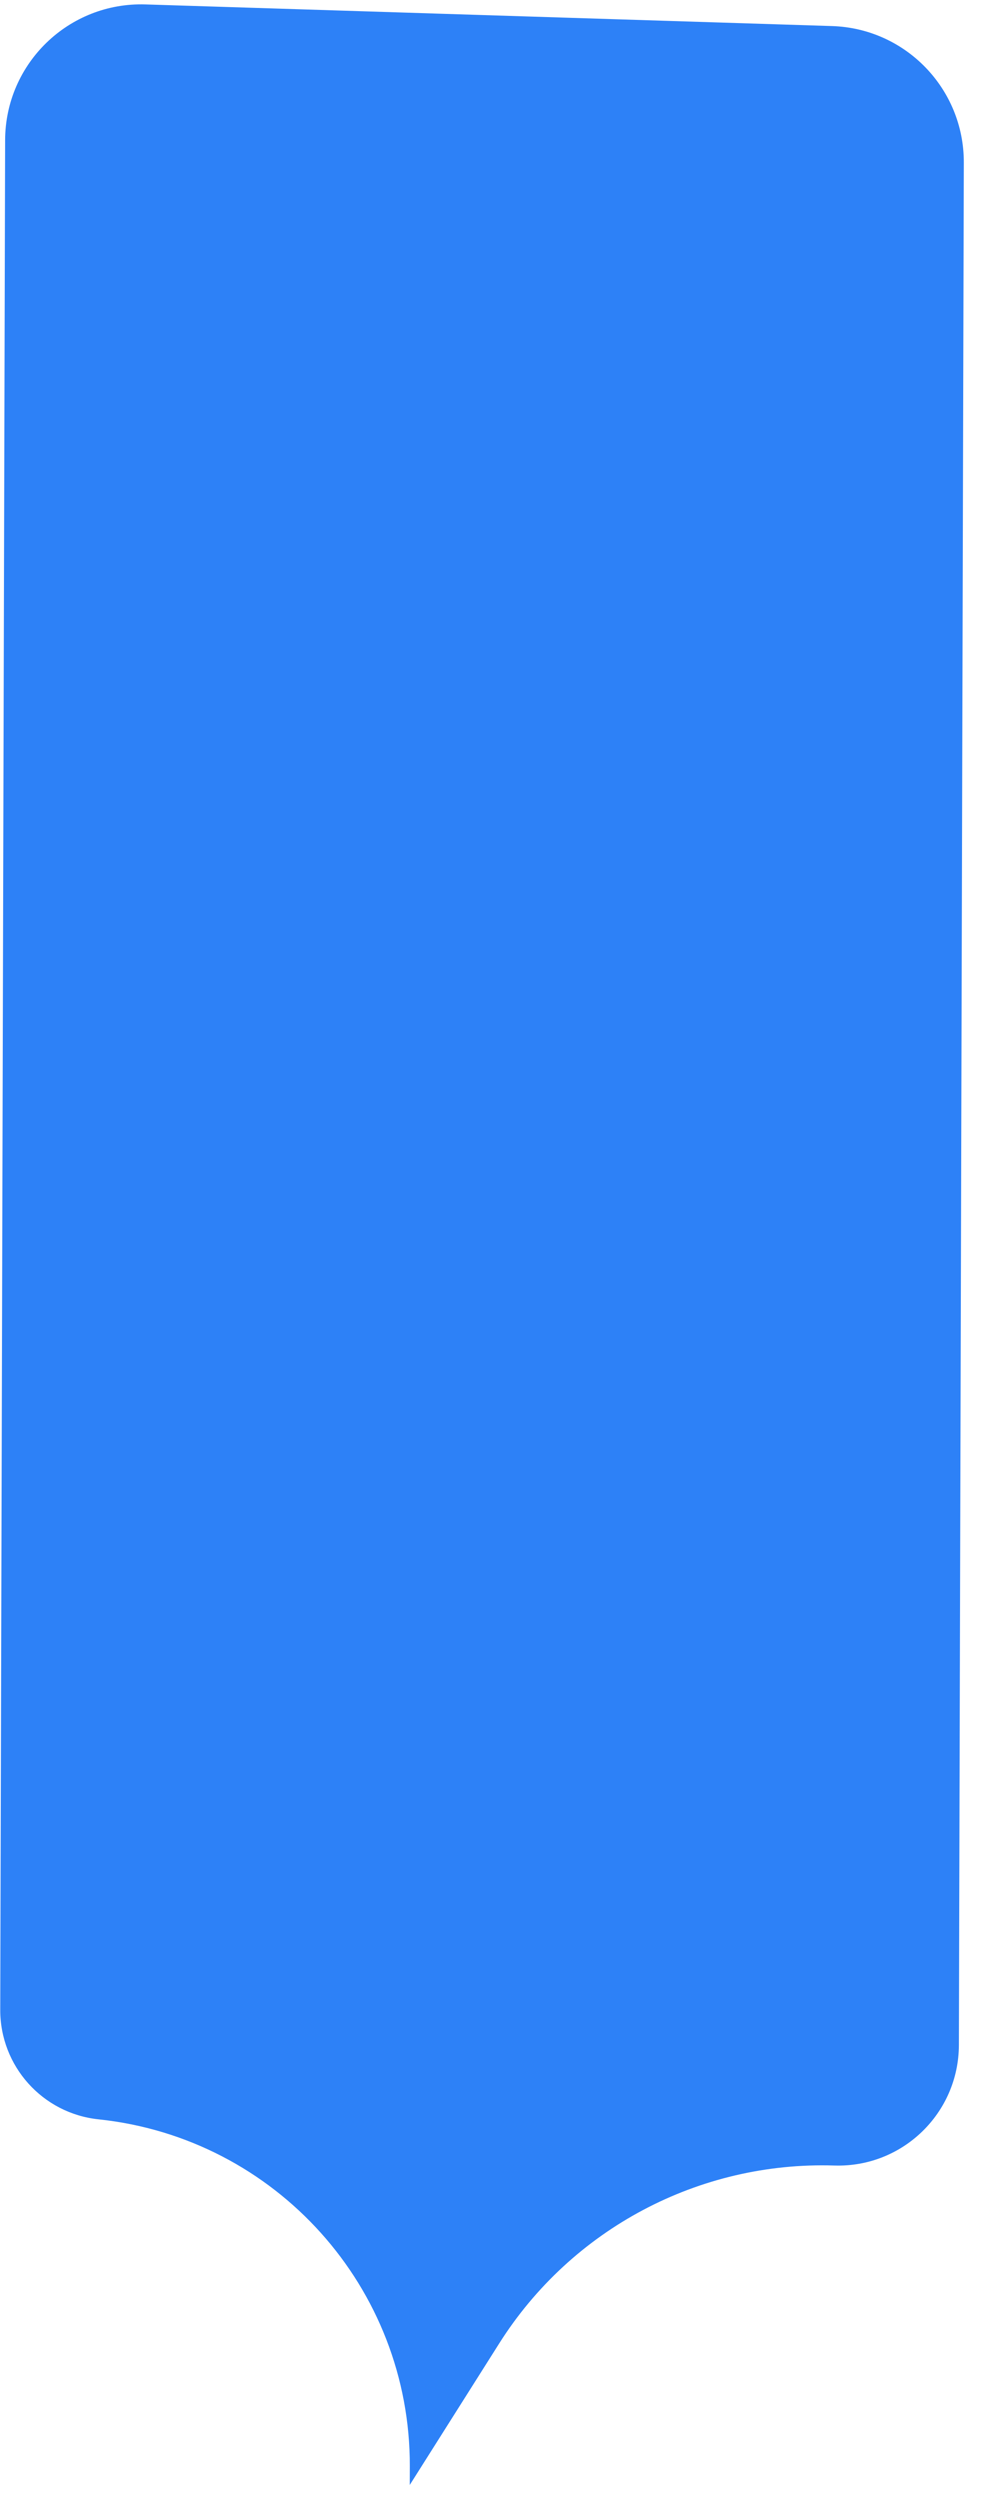 <?xml version="1.0" encoding="utf-8"?>
<svg xmlns="http://www.w3.org/2000/svg" fill="none" height="100%" overflow="visible" preserveAspectRatio="none" style="display: block;" viewBox="0 0 31 78" width="100%">
<path d="M0.16 4.372C0.166 1.978 2.148 0.062 4.541 0.138L25.975 0.813C28.272 0.886 30.095 2.772 30.089 5.07L29.935 63.805C29.929 65.929 28.171 67.628 26.048 67.561V67.561C21.824 67.428 17.844 69.539 15.585 73.111L12.792 77.527L12.794 76.941C12.808 71.376 8.611 66.702 3.077 66.12V66.12C1.329 65.937 0.003 64.461 0.008 62.703L0.16 4.372Z" fill="#2D81F7" id="Rectangle 39169"/>
</svg>
